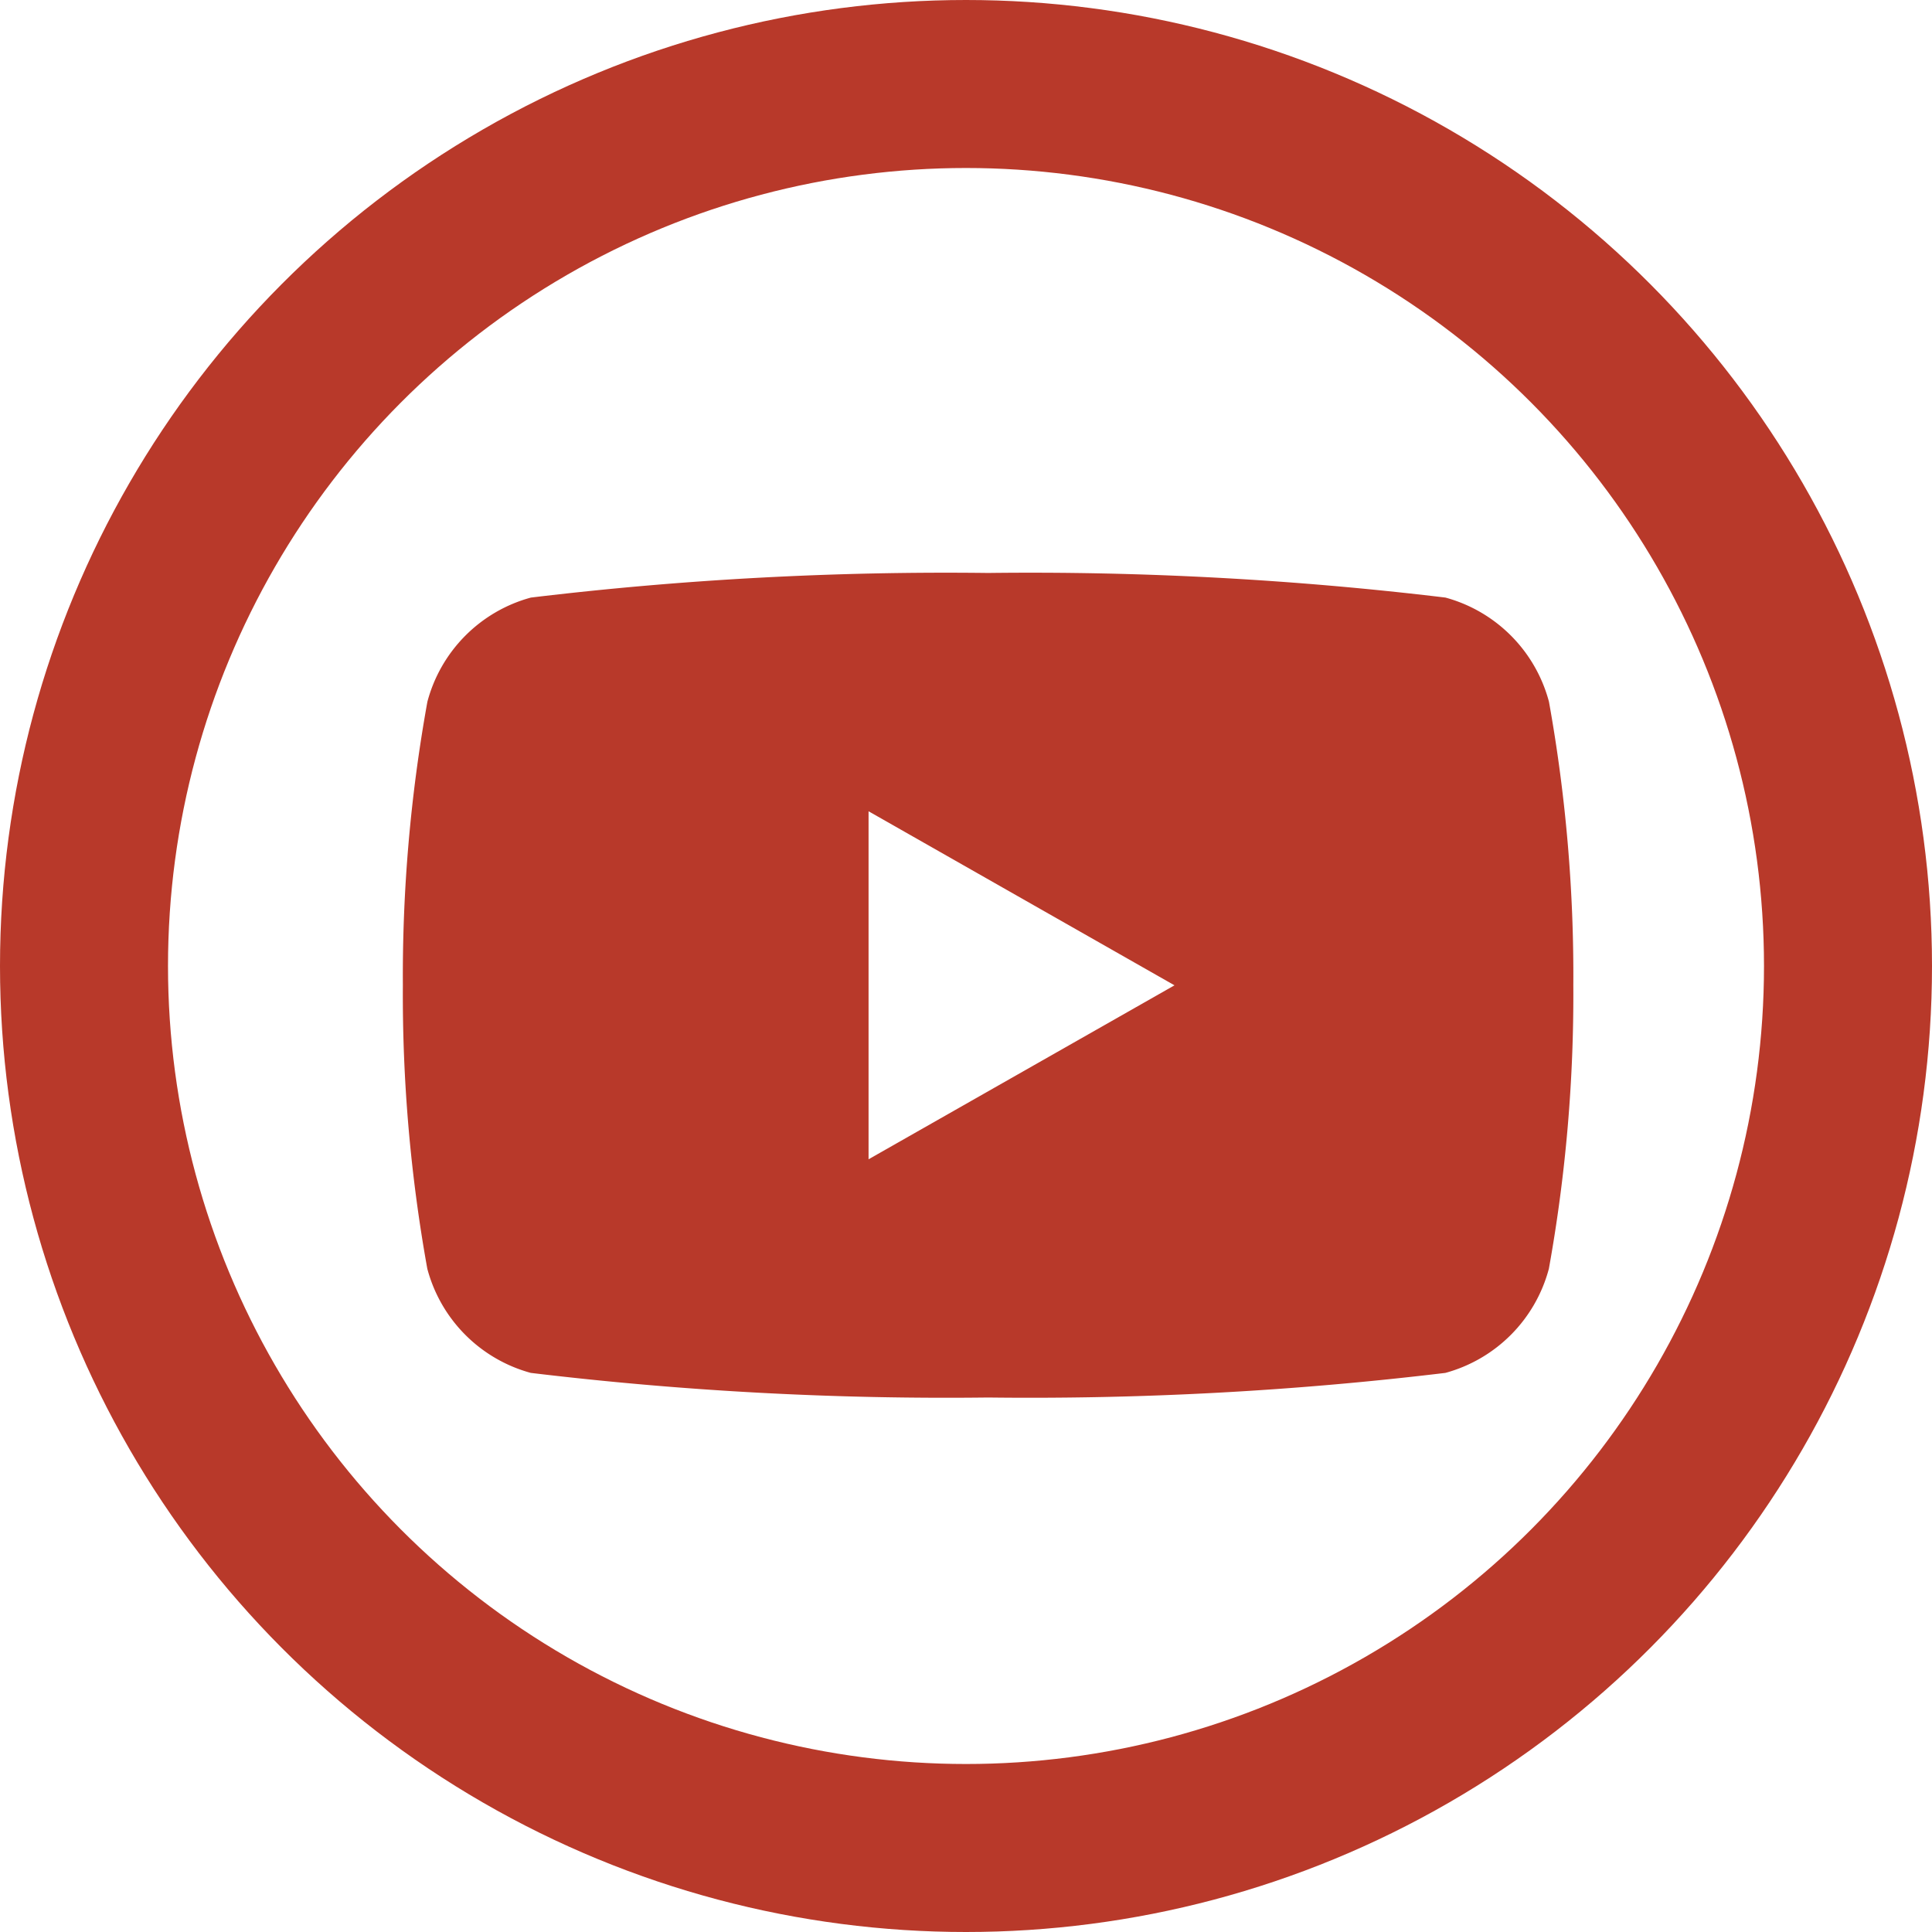 <svg xmlns="http://www.w3.org/2000/svg" width="23" height="23" viewBox="0 0 23 23"><g id="social_15522253" transform="translate(1 1)" style="isolation: isolate"><circle id="Ellipse_2" data-name="Ellipse 2" cx="10.5" cy="10.5" r="10.5" fill="none" stroke="#b8392a" stroke-miterlimit="10" stroke-width="2"></circle><g id="Layer_2" transform="translate(3.796 5.821)"><path id="Path_28" data-name="Path 28" d="M16.144,18.071a1.751,1.751,0,0,0-1.232-1.24,41.358,41.358,0,0,0-5.444-.293,41.375,41.375,0,0,0-5.444.293,1.75,1.75,0,0,0-1.232,1.24A18.357,18.357,0,0,0,2.5,21.446a18.365,18.365,0,0,0,.291,3.375,1.751,1.751,0,0,0,1.232,1.24,41.379,41.379,0,0,0,5.444.293,41.378,41.378,0,0,0,5.444-.293,1.751,1.751,0,0,0,1.232-1.24,18.366,18.366,0,0,0,.291-3.375A18.364,18.364,0,0,0,16.144,18.071Zm-8.1,5.447V19.375l3.642,2.072Z" transform="translate(-2.5 -16.538)" fill="#b8392a"></path></g></g></svg>